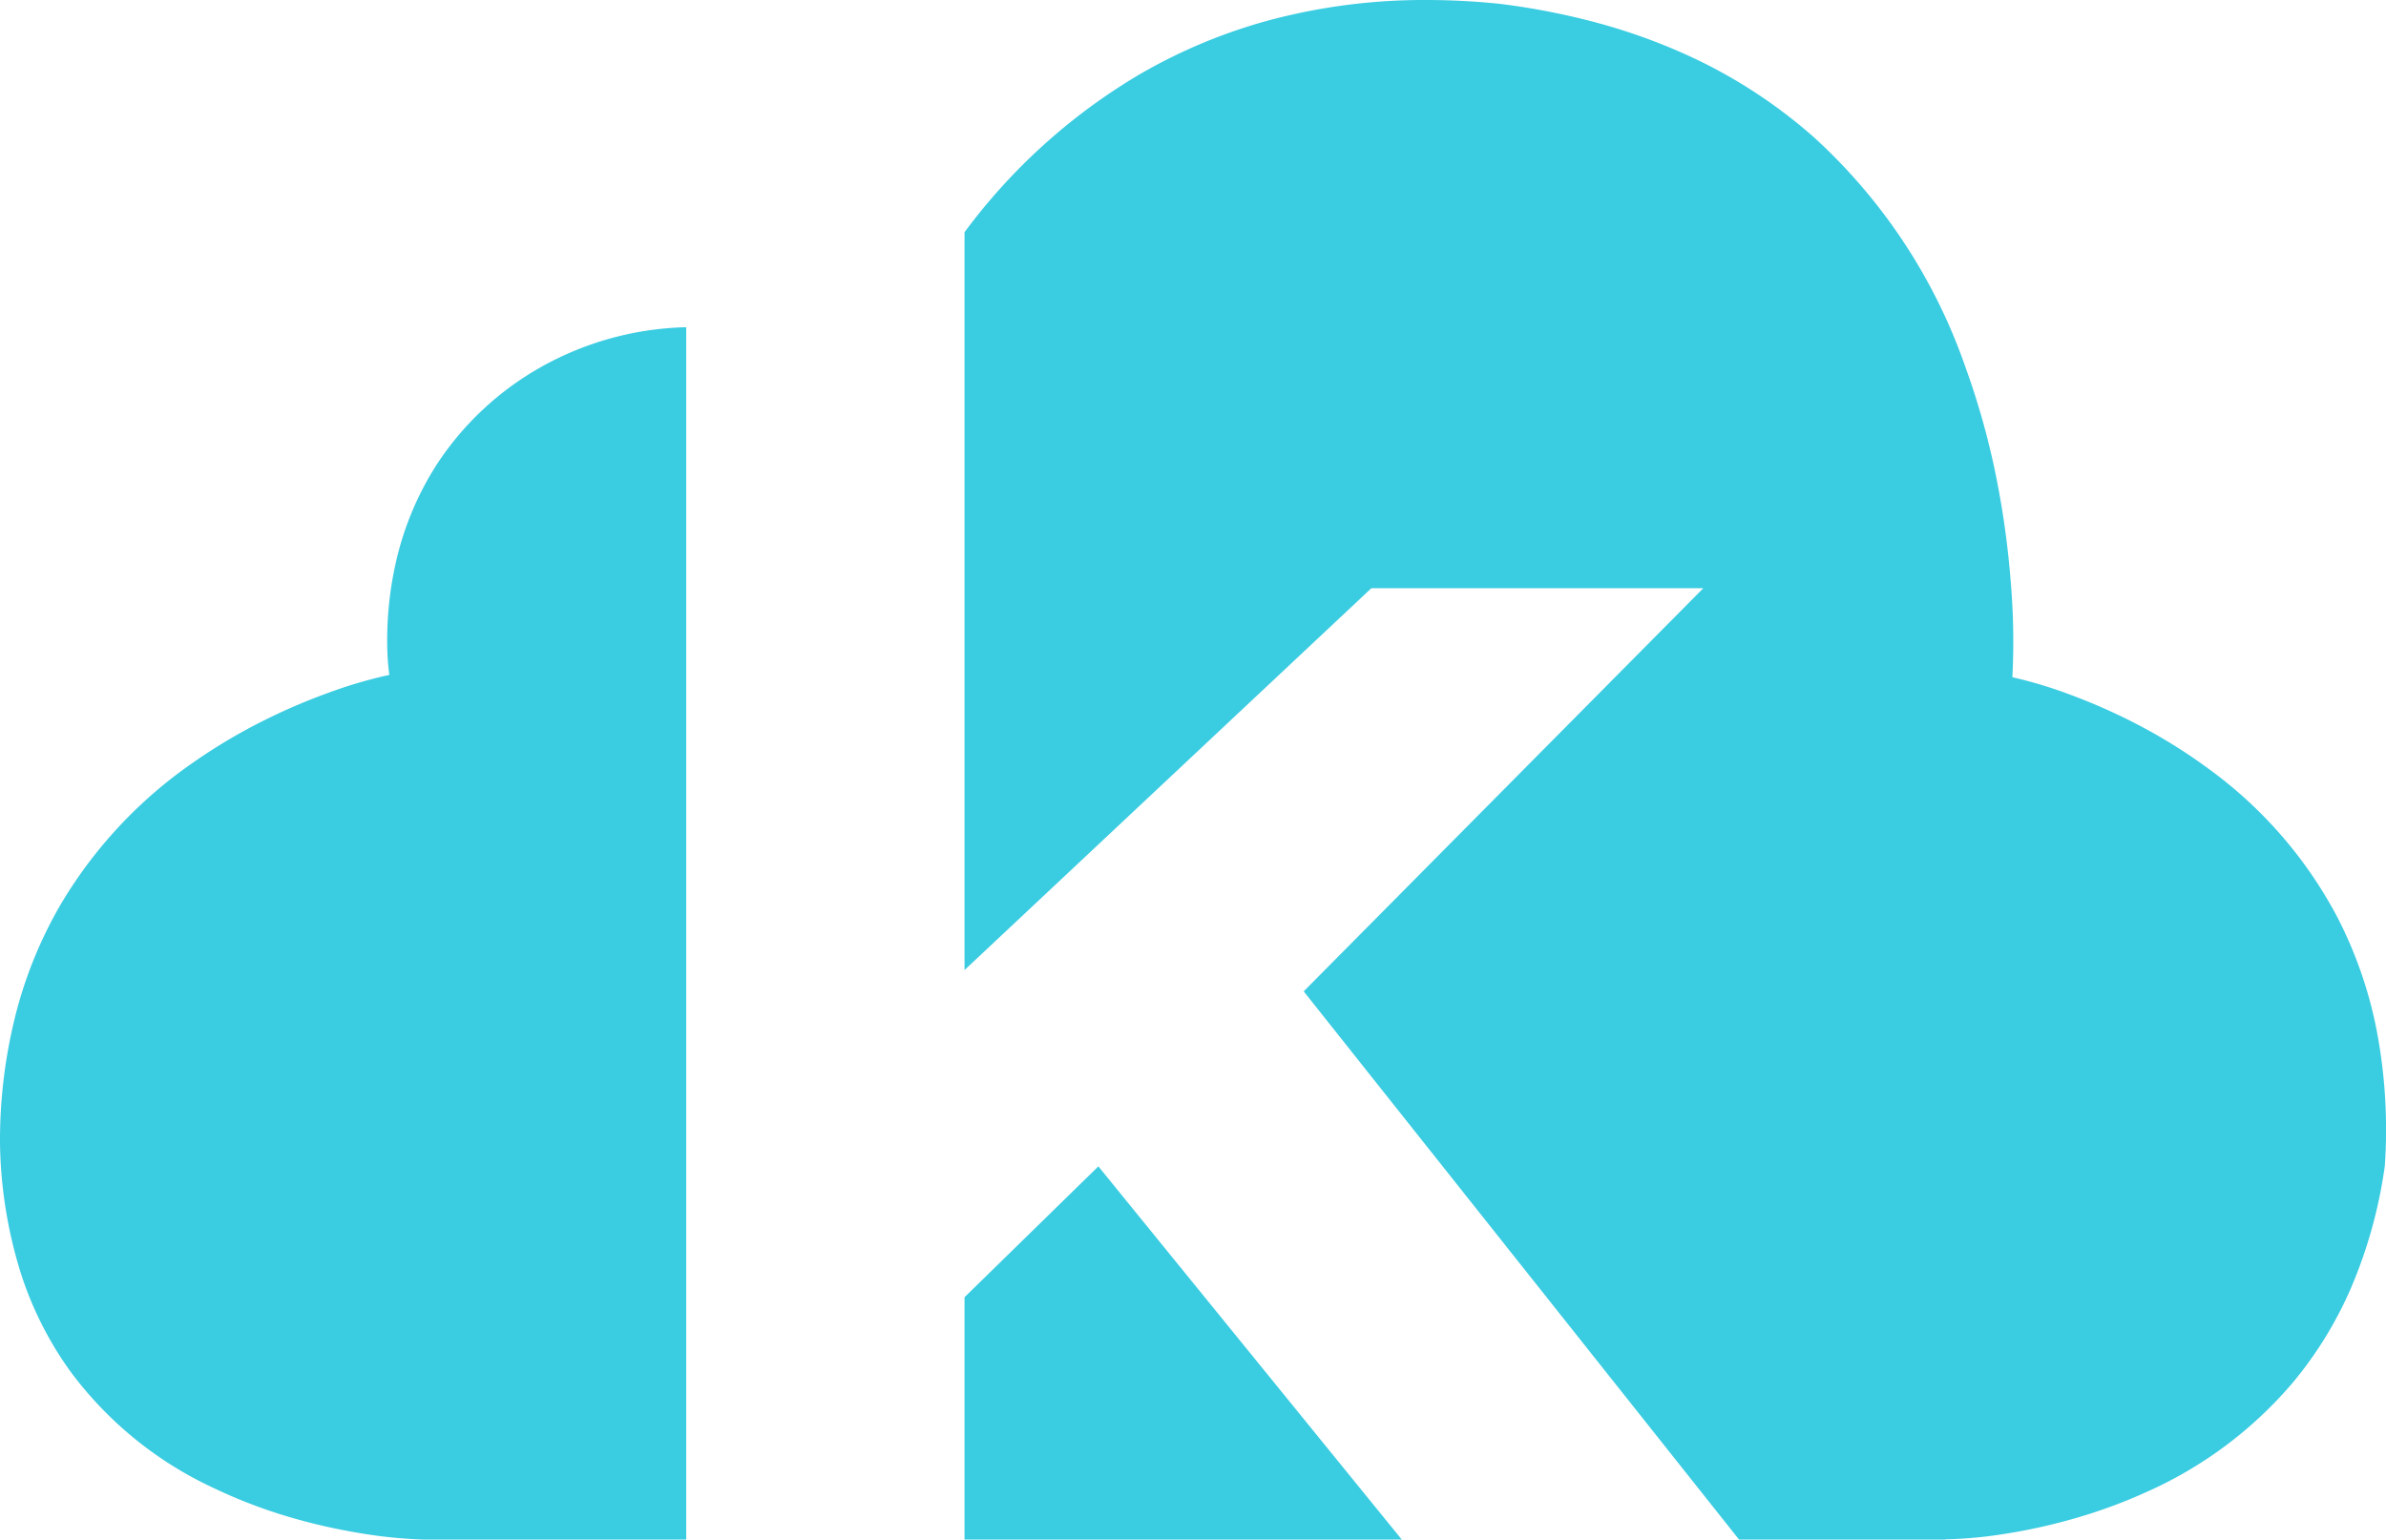 <svg xmlns="http://www.w3.org/2000/svg" width="84.955" height="54.83" viewBox="0 0 84.955 54.83">
  <path id="Cloud" d="M24.431,54.83H15.053a16.619,16.619,0,0,1-2.308-.24,20.576,20.576,0,0,1-2.372-.541,18.087,18.087,0,0,1-2.729-1.036,13.325,13.325,0,0,1-5.16-4.2A12.525,12.525,0,0,1,.736,45.328,16.251,16.251,0,0,1,0,40.706,18.3,18.3,0,0,1,.6,35.97a15.327,15.327,0,0,1,1.57-3.775A16.147,16.147,0,0,1,6.931,27.12a19.93,19.93,0,0,1,2.545-1.5,21.326,21.326,0,0,1,2.22-.947,16.066,16.066,0,0,1,2.166-.636v0a8.9,8.9,0,0,1-.075-1.15,12.5,12.5,0,0,1,.3-2.821,10.88,10.88,0,0,1,1.473-3.537A10.7,10.7,0,0,1,19,13.225a11.074,11.074,0,0,1,5.433-1.571V54.83Zm25.479,0H34.343V46.2l4.765-4.66L49.91,54.83Zm19.36,0H61.919l-15.5-19.523L60.649,20.948H48.83l-14.487,13.6V8.27a21.119,21.119,0,0,1,6.181-5.591A19.164,19.164,0,0,1,45.1.746,21.349,21.349,0,0,1,50.791,0,25.633,25.633,0,0,1,53.36.132a25.231,25.231,0,0,1,3.486.674,21.047,21.047,0,0,1,3.015,1.062,18.149,18.149,0,0,1,4.755,3.048,19.881,19.881,0,0,1,5.355,8.132,27.276,27.276,0,0,1,1.142,4.131,31,31,0,0,1,.48,3.54,24.969,24.969,0,0,1,.059,3.4h0a16.125,16.125,0,0,1,2.2.675,20.692,20.692,0,0,1,2.237,1,19.127,19.127,0,0,1,2.537,1.578,15.426,15.426,0,0,1,4.6,5.3,15.089,15.089,0,0,1,1.379,3.933,18.785,18.785,0,0,1,.307,4.925,16.956,16.956,0,0,1-1.221,4.382,13.871,13.871,0,0,1-2.025,3.294,14.614,14.614,0,0,1-5.272,3.946,18.486,18.486,0,0,1-2.654.962,20.134,20.134,0,0,1-2.27.5,15.438,15.438,0,0,1-2.2.21h0Z" fill="#3acce1"/>
</svg>
